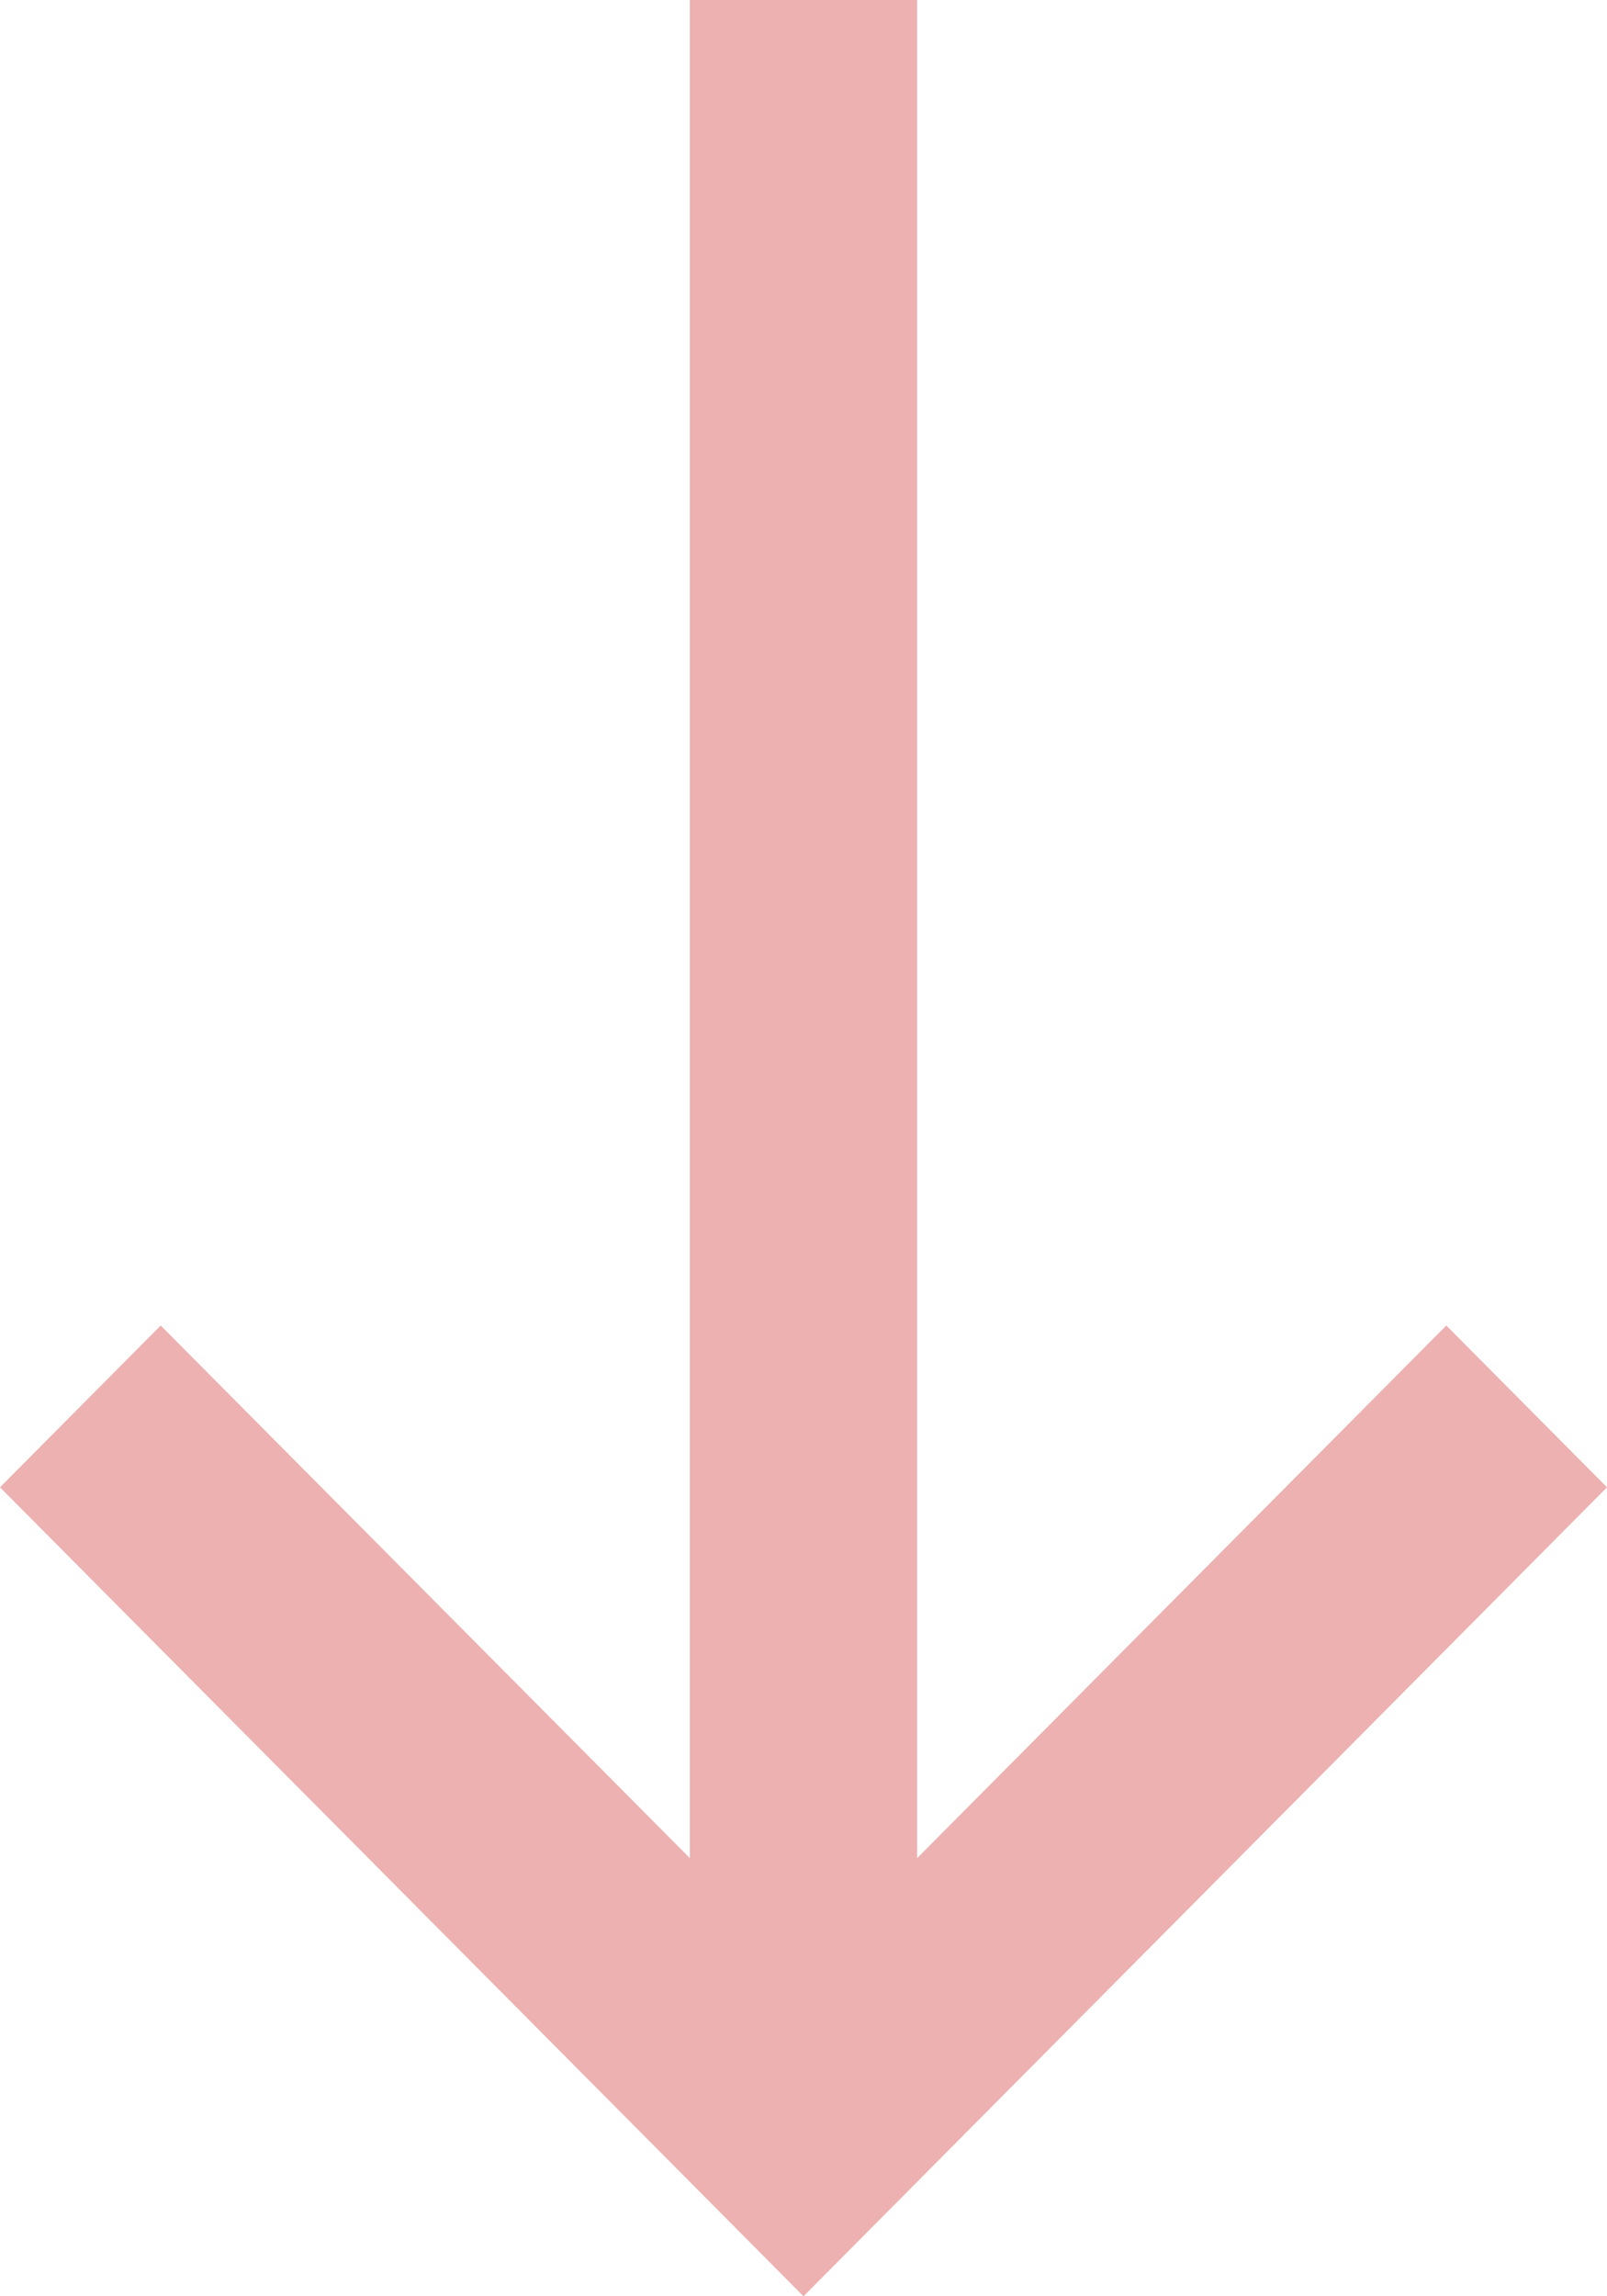 <svg xmlns="http://www.w3.org/2000/svg" width="14" height="20" viewBox="0 0 14 20">
    <path fill="#ecb1b0" fill-rule="evenodd" d="M7.99 0L7.99 16.184 12.6 11.545 14 12.954 7 20 0 12.954 1.4 11.545 6.01 16.184 6.01 0z"/>
</svg>
